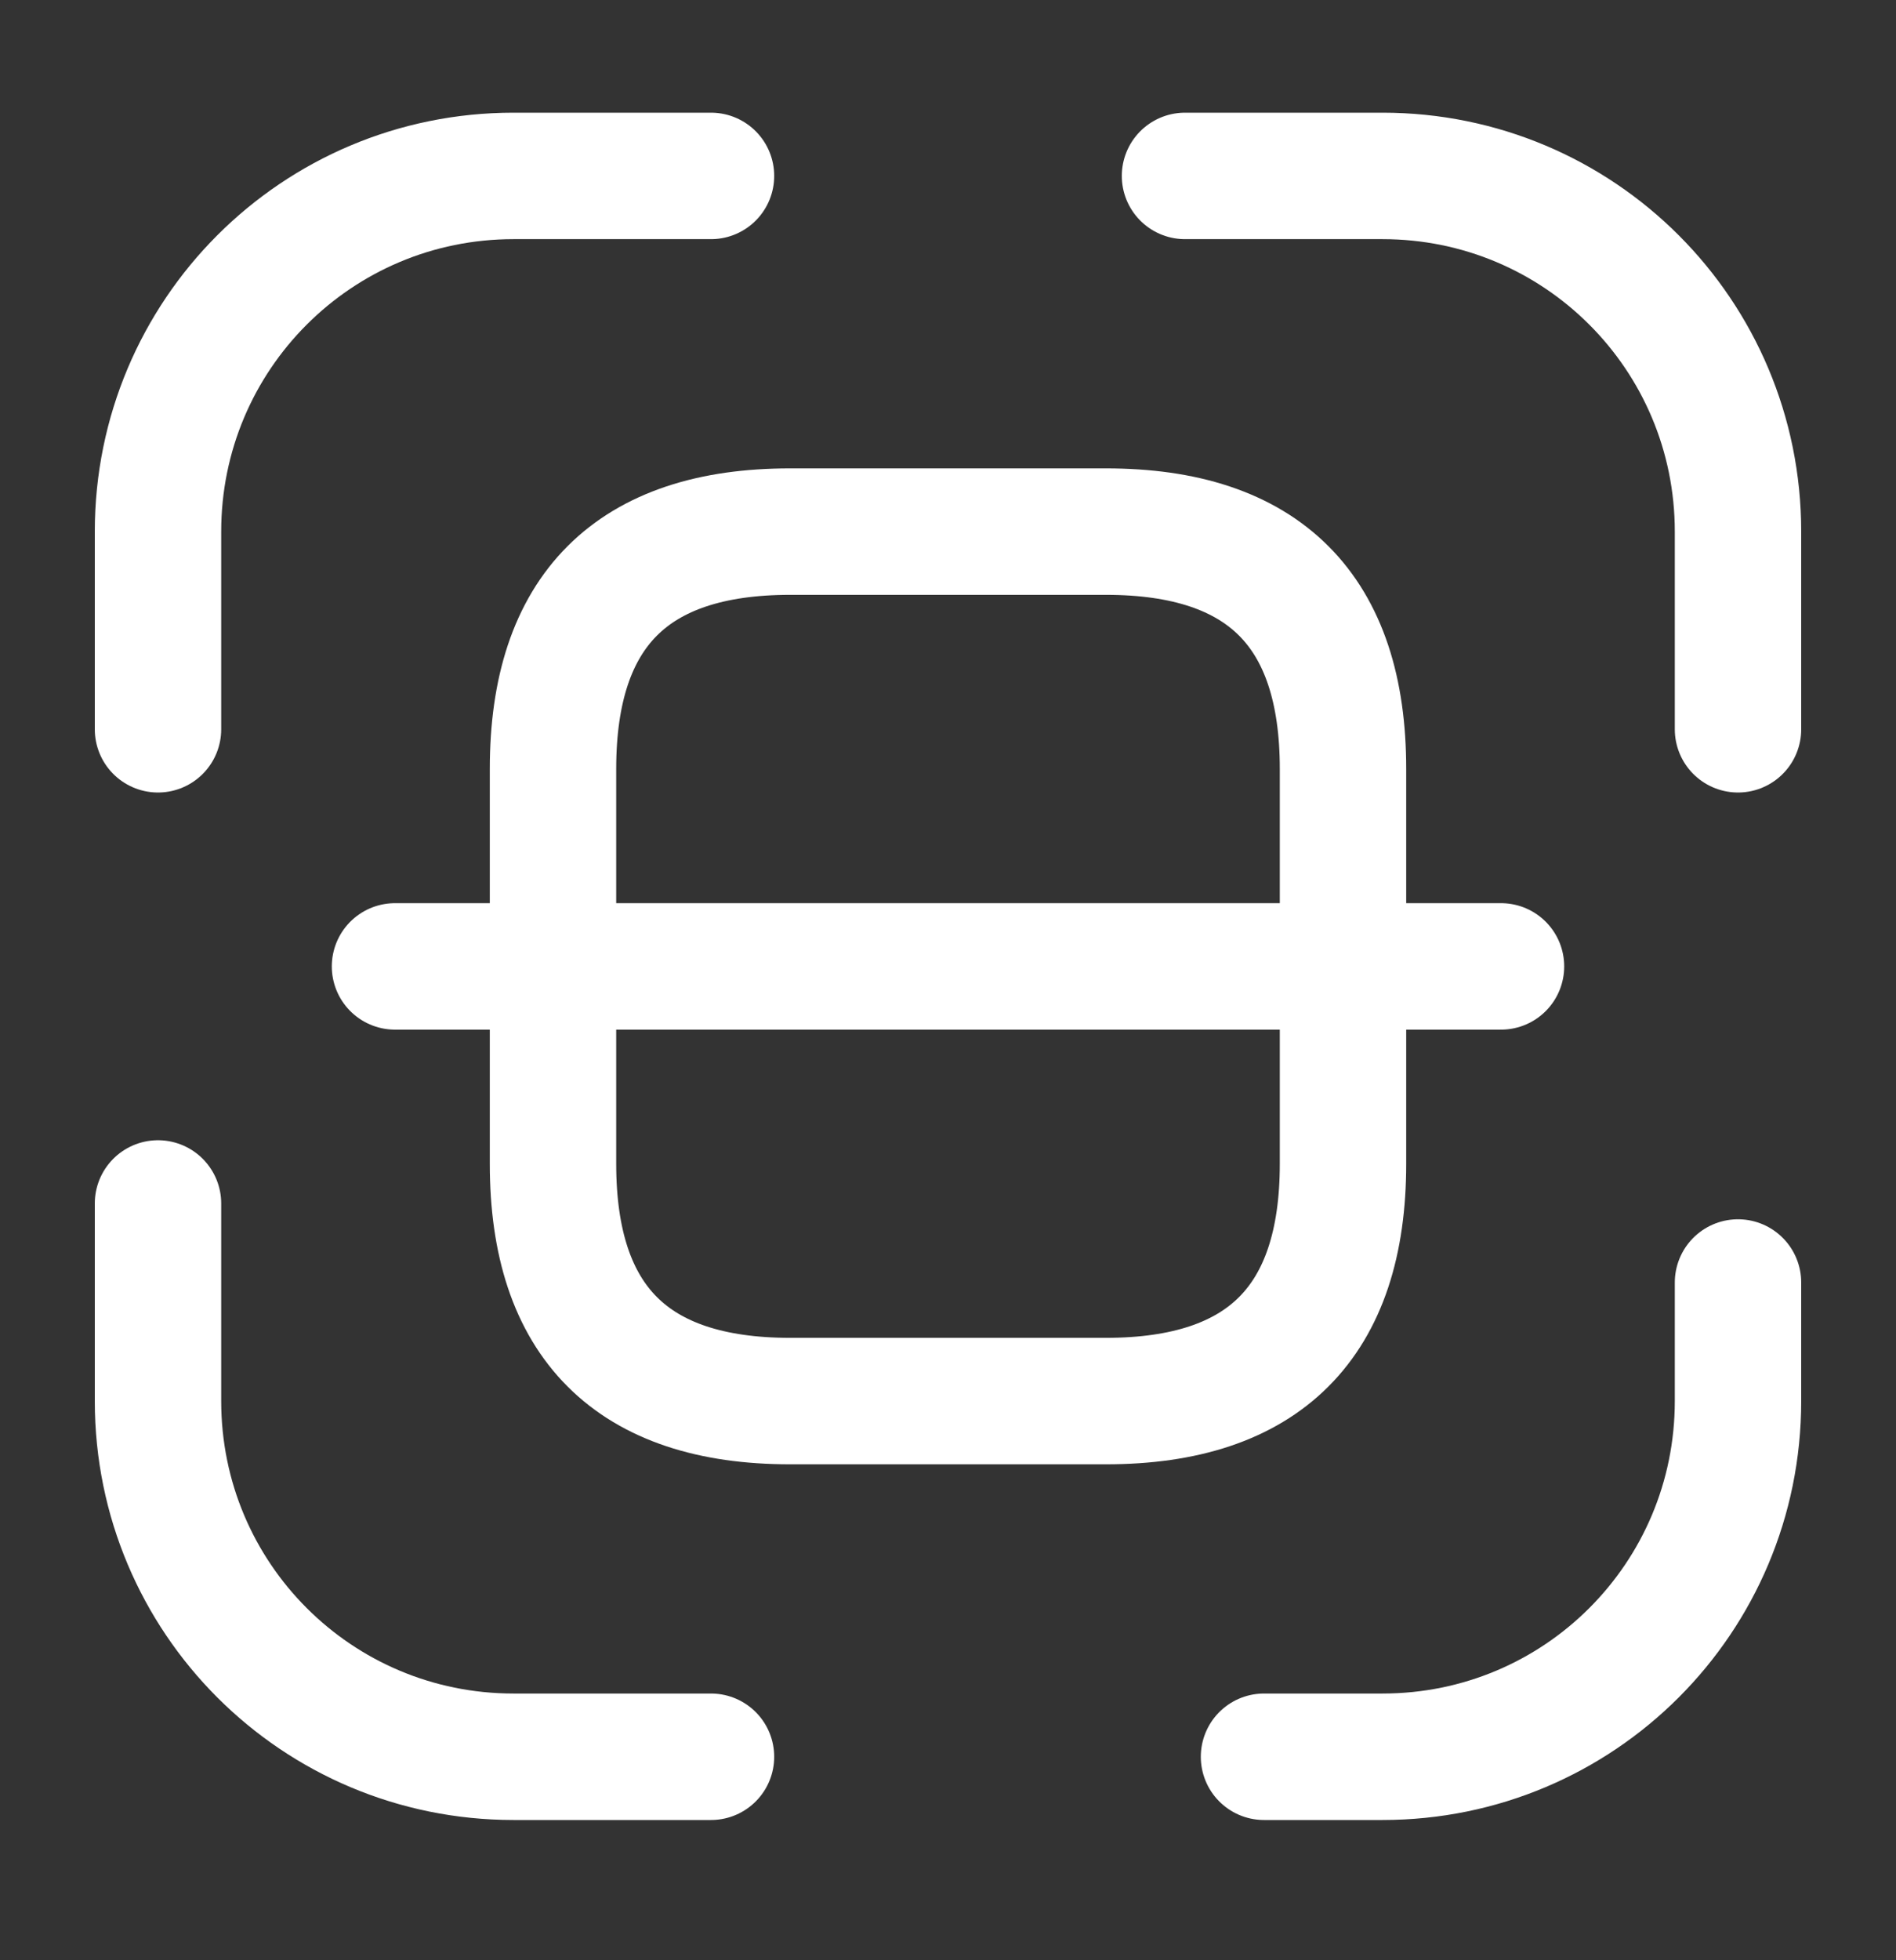 <svg width="30" height="31" viewBox="0 0 30 31" fill="none" xmlns="http://www.w3.org/2000/svg">
<rect x="0" y="0" width="30" height="31" fill="#333333" stroke="none"/>
<path d="M2.5 11.533V8.407C2.5 5.295 5.013 2.782 8.125 2.782H11.25" stroke="white" stroke-width="2" stroke-linecap="round" stroke-linejoin="round"/>
<path d="M18.75 2.782H21.875C24.988 2.782 27.5 5.295 27.5 8.407V11.533" stroke="white" stroke-width="2" stroke-linecap="round" stroke-linejoin="round"/>
<path d="M27.5 20.282V22.157C27.5 25.27 24.988 27.782 21.875 27.782H20" stroke="white" stroke-width="2" stroke-linecap="round" stroke-linejoin="round"/>
<path d="M11.25 27.782H8.125C5.013 27.782 2.5 25.27 2.5 22.157V19.032" stroke="white" stroke-width="2" stroke-linecap="round" stroke-linejoin="round"/>
<path d="M21.25 12.158V18.407C21.25 20.907 20 22.157 17.5 22.157H12.5C10 22.157 8.75 20.907 8.75 18.407V12.158C8.75 9.657 10 8.407 12.5 8.407H17.5C20 8.407 21.25 9.657 21.25 12.158Z" stroke="white" stroke-width="2" stroke-linecap="round" stroke-linejoin="round"/>
<path d="M23.75 15.283H6.25" stroke="white" stroke-width="2" stroke-linecap="round" stroke-linejoin="round"/>
</svg>
